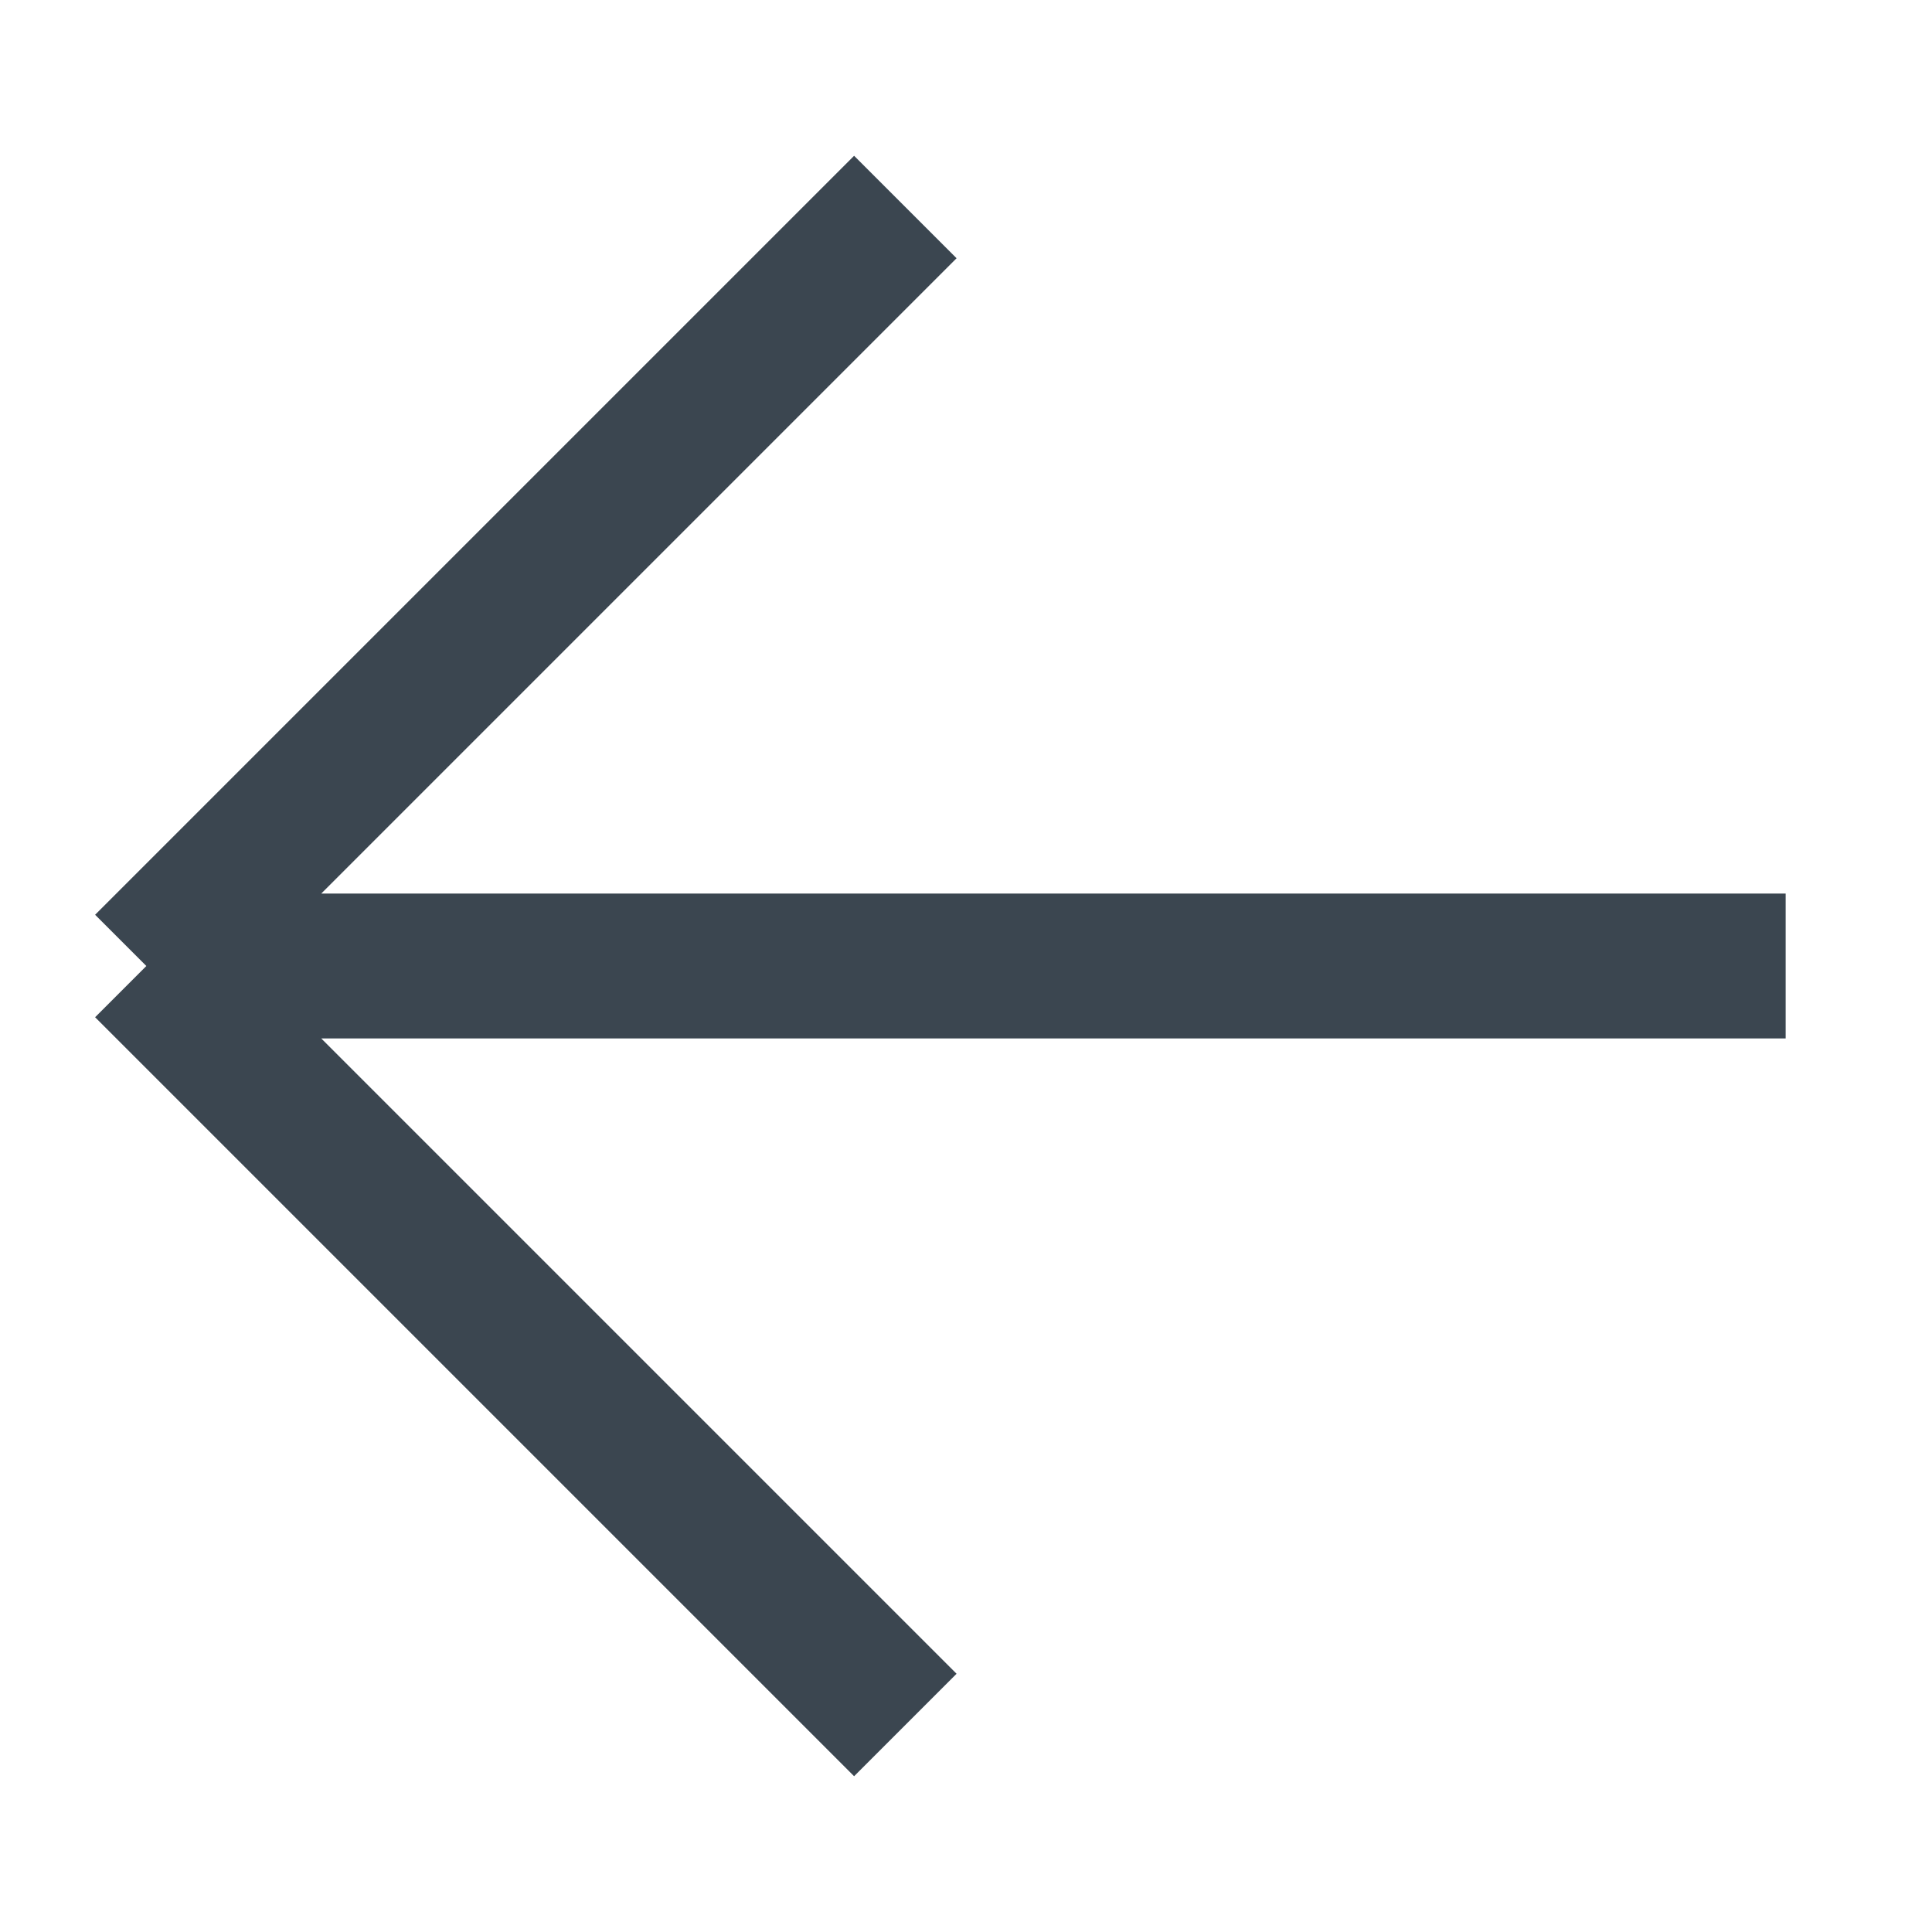 <?xml version="1.0" encoding="UTF-8"?> <svg xmlns="http://www.w3.org/2000/svg" width="20" height="20" viewBox="0 0 20 20" fill="none"><path d="M18.485 10L1.515 10M1.515 10L9.372 17.857M1.515 10L9.372 2.143" stroke="#3B4650" stroke-width="1.5"></path></svg> 